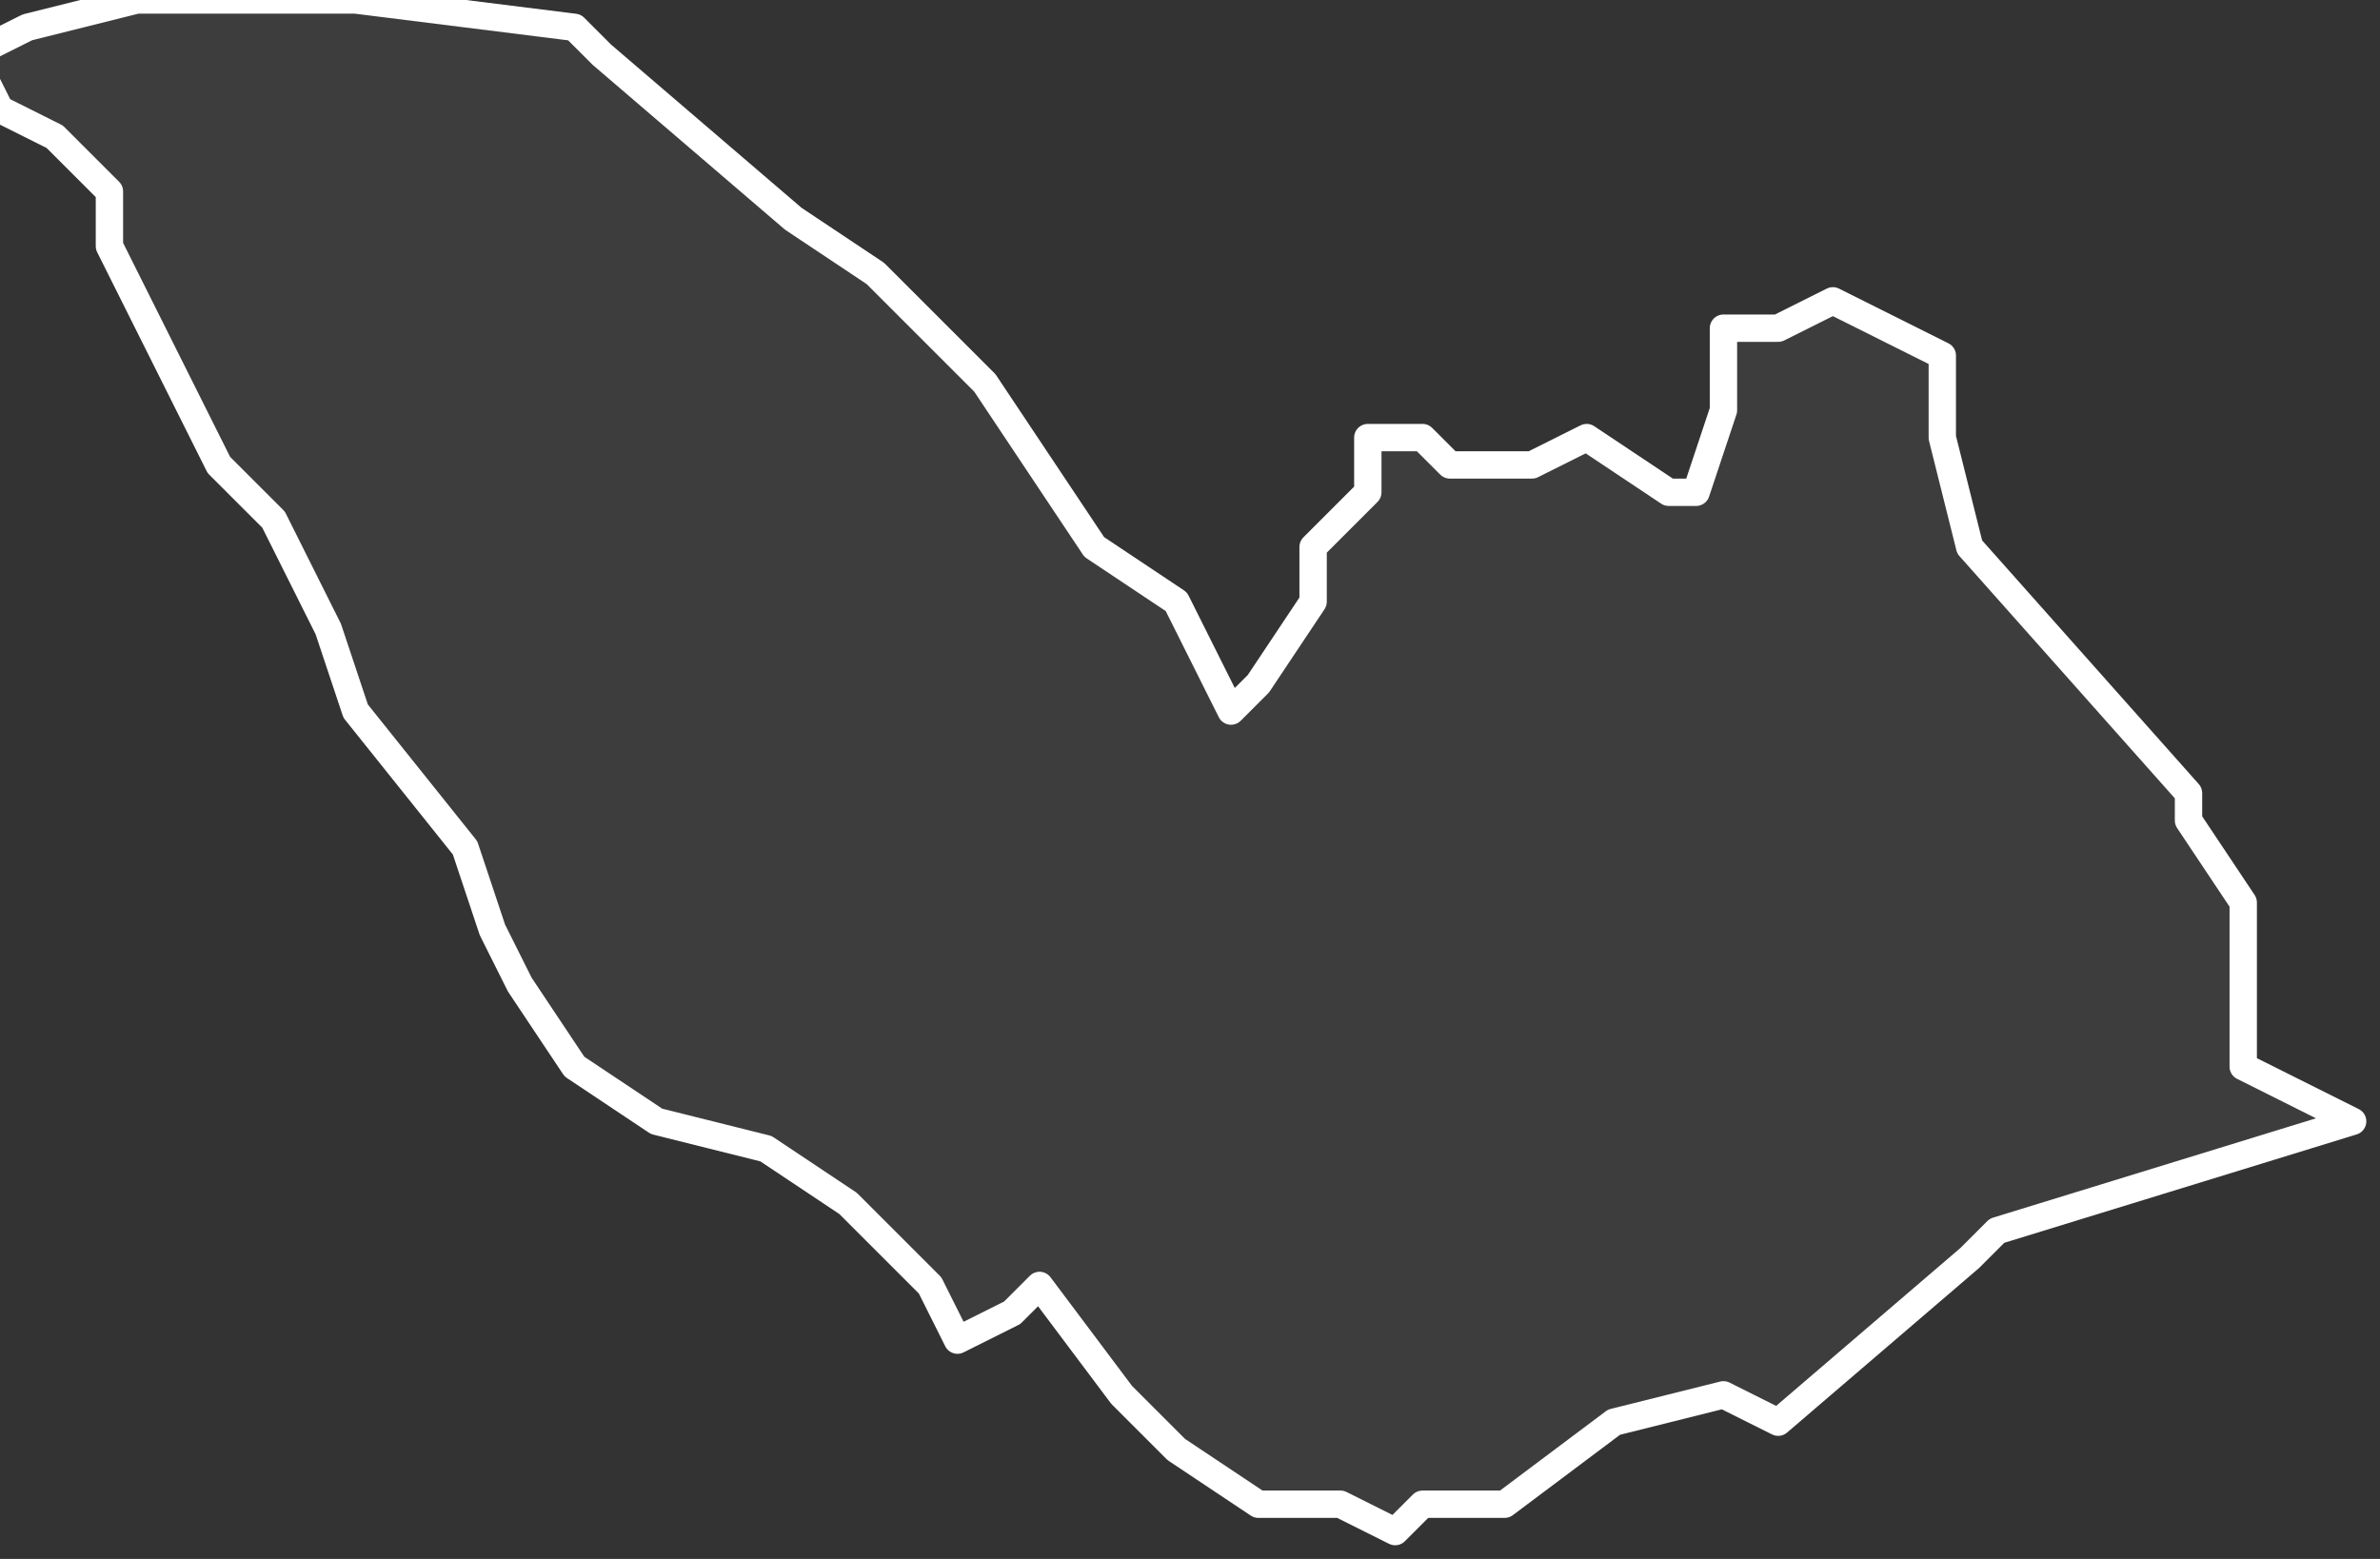 <svg xmlns="http://www.w3.org/2000/svg" version="1.2" viewBox="1.746 -66.437 0.087 0.057"><rect x="1.746" y="-66.437" width="0.087" height="0.057" fill="#333333" stroke="none"/><g><path fill="#fff" fill-opacity=".05" fill-rule="evenodd" stroke="#fff" stroke-linecap="round" stroke-linejoin="round" stroke-width=".001" d="m1.832-66.396-.013.004-.001.001-.007.006-.002-.001-.004.001-.004.003H1.798l-.001.001-.002-.001-.003-0-.003-.002-.002-.002-.003-.004-.001.001-.002.001-.001-.002-.003-.003-.003-.002-.004-.001-.003-.002-.002-.003-.001-.002-.001-.003-.004-.005-.001-.003-.002-.004-.002-.002-.001-.002-.002-.004-.001-.002-0-.002-.002-.002-.002-.001-.001-.002.002-.001.004-.001.008-0.0.008.001.001.001.007.006.003.002.004.004.004.006.003.002.002.004.001-.001.002-.003 0-.002.002-.002 0-.002.002-0.0.001.001.003 0.0.002-.001.003.002.001 0.0.001-.003 0-.003.002-0.0.002-.001.004.002 0.0.003.001.004.008.009 0.0.001.002.003-0.0.006Z" class="polygon"/></g></svg>